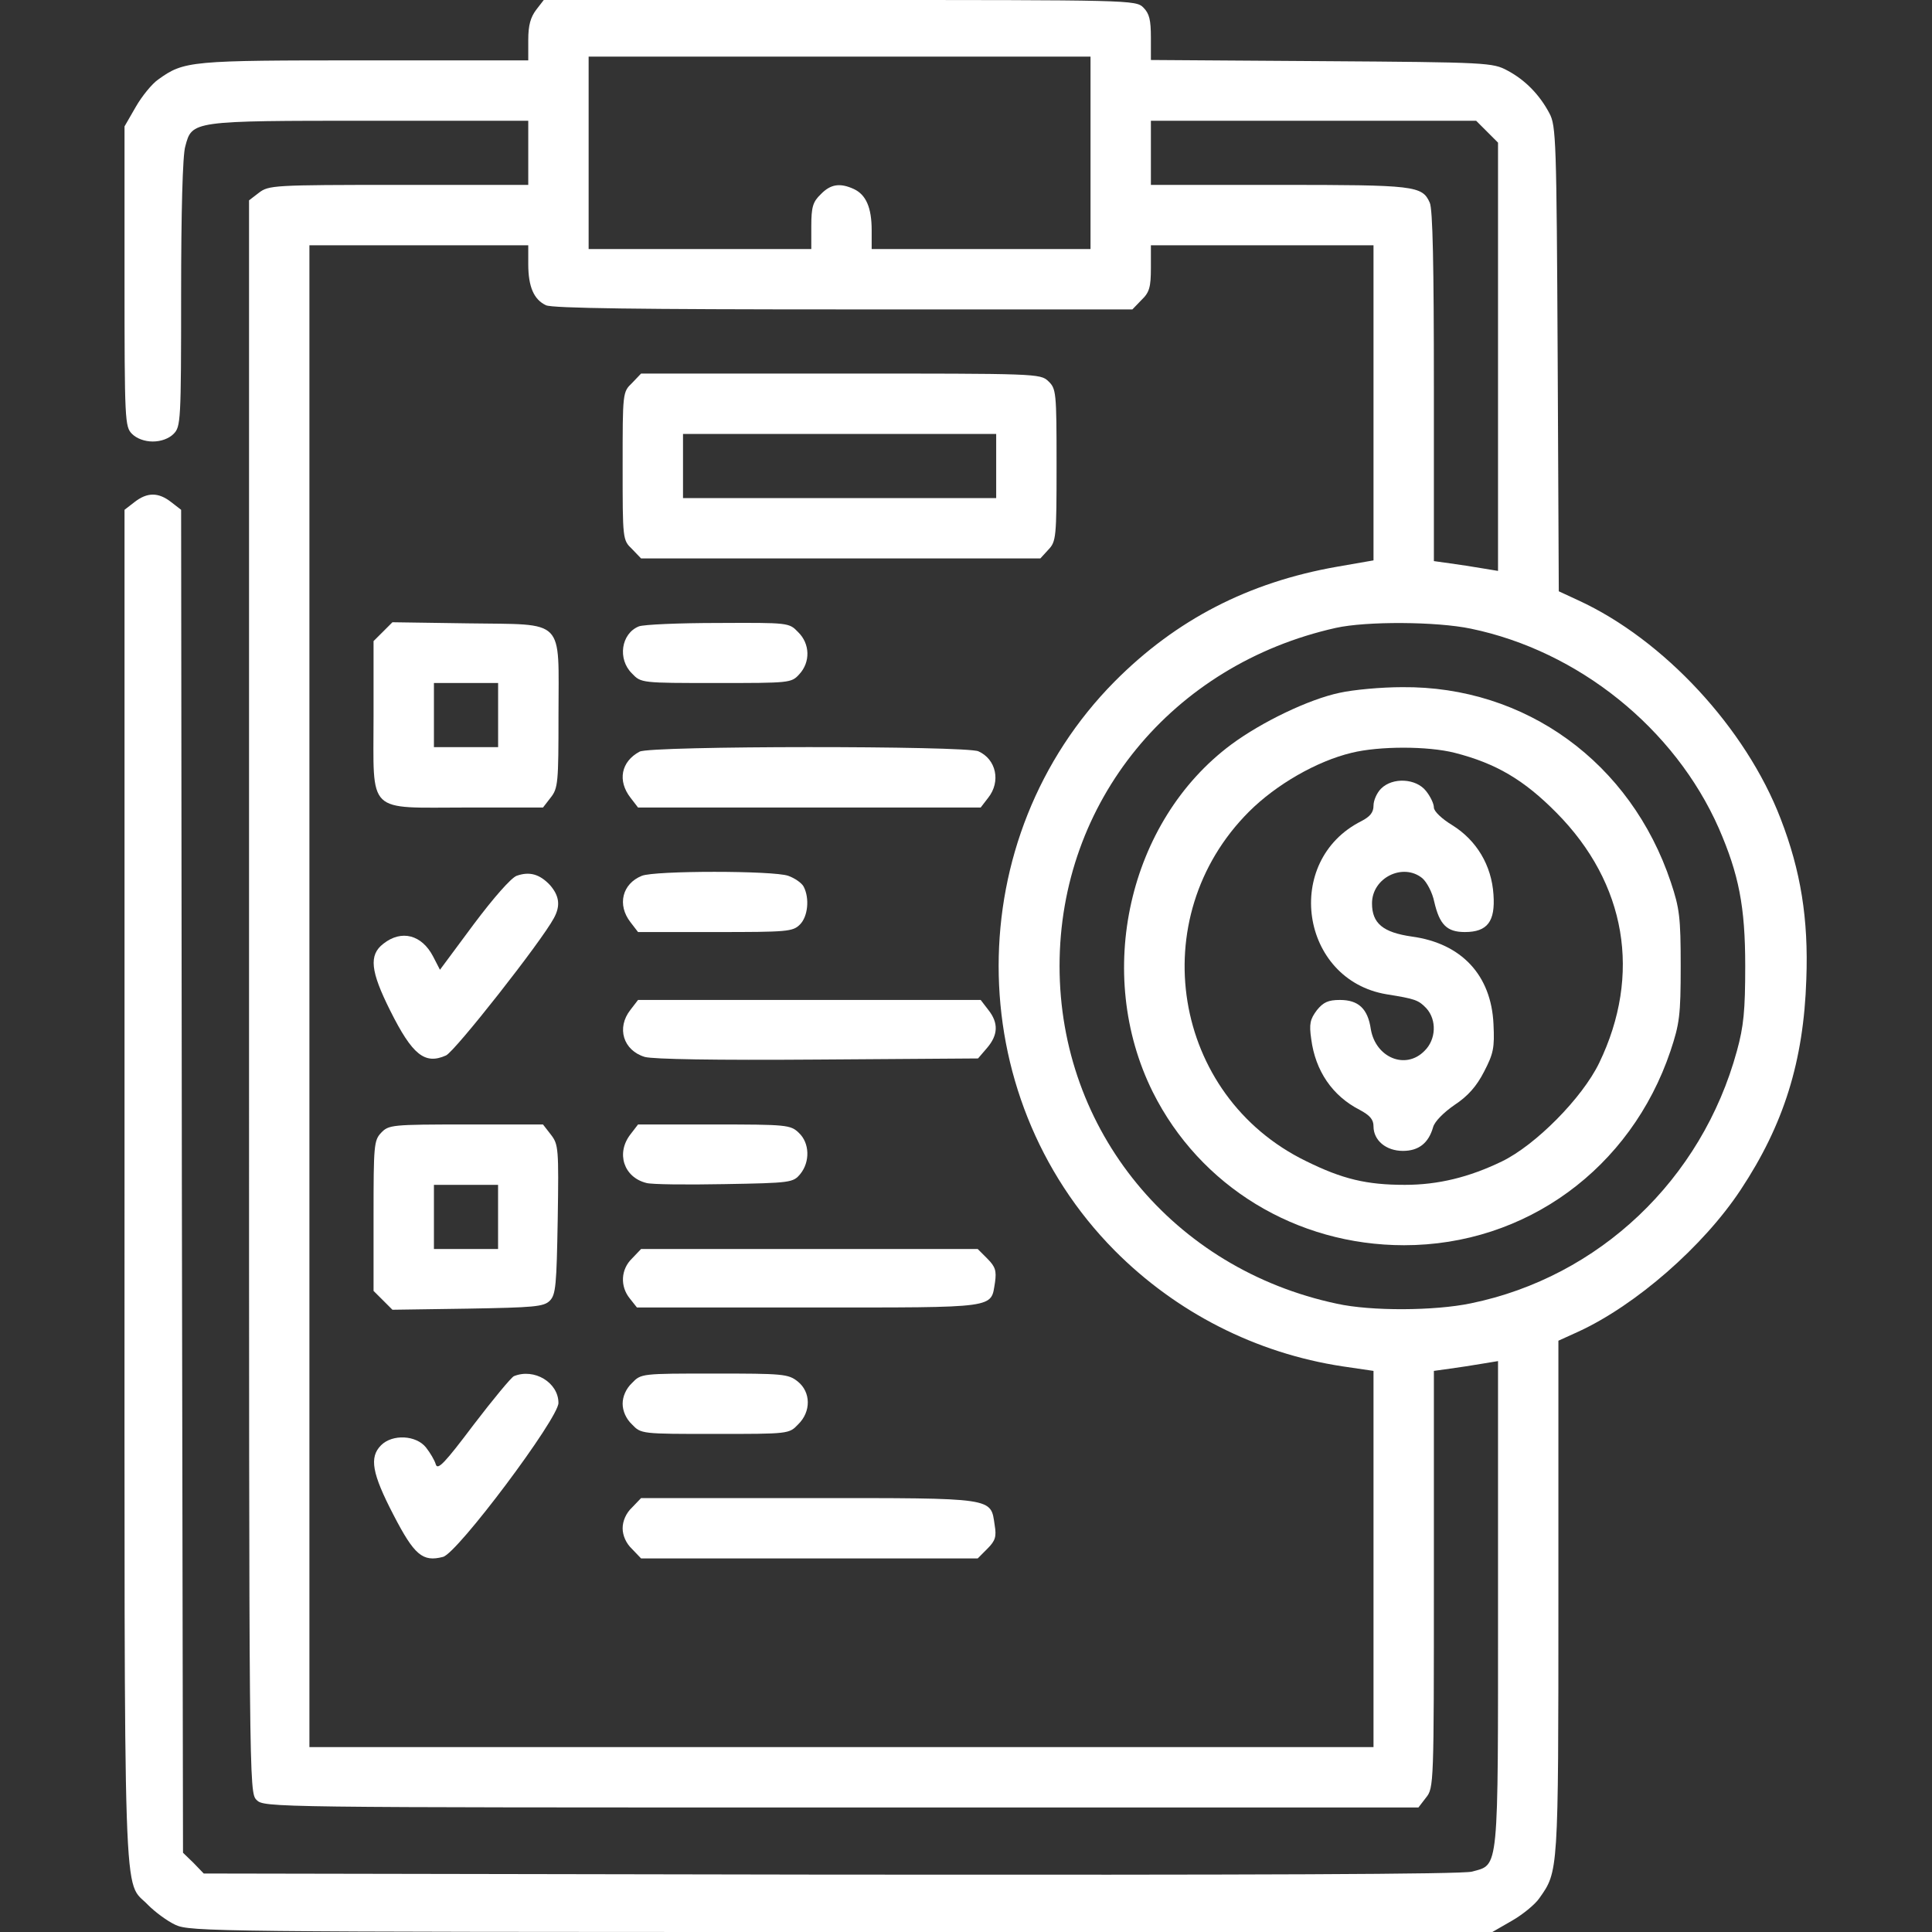 <svg width="40" height="40" viewBox="0 0 40 40" fill="none" xmlns="http://www.w3.org/2000/svg">
<rect x="0" y="0" width="40" height="40" fill="#333333" stroke="none"/>
<path d="M11.101 0.203C10.984 0.359 10.937 0.523 10.937 0.828V1.25H7.547C3.937 1.25 3.812 1.258 3.273 1.648C3.148 1.734 2.937 1.992 2.812 2.211L2.578 2.617V5.719C2.578 8.727 2.586 8.836 2.734 8.984C2.828 9.078 2.992 9.141 3.164 9.141C3.336 9.141 3.5 9.078 3.593 8.984C3.742 8.836 3.75 8.727 3.75 6.07C3.75 4.406 3.781 3.203 3.836 3.031C3.976 2.5 3.961 2.5 7.656 2.5H10.937V3.164V3.828H8.25C5.656 3.828 5.562 3.836 5.359 3.992L5.156 4.148V20.633C5.156 37.008 5.156 37.109 5.312 37.266C5.468 37.422 5.57 37.422 17.414 37.422H29.367L29.523 37.219C29.687 37.016 29.687 36.945 29.687 32.695V28.383L30.023 28.336C30.203 28.312 30.5 28.266 30.687 28.234L31.015 28.18V33.195C31.015 38.82 31.039 38.594 30.476 38.75C30.265 38.805 26.062 38.82 17.195 38.812L4.218 38.789L4.007 38.57L3.789 38.359L3.765 24.453L3.75 10.555L3.547 10.398C3.281 10.188 3.047 10.188 2.781 10.398L2.578 10.555V24.578C2.578 40.062 2.539 38.883 3.07 39.445C3.211 39.586 3.461 39.773 3.632 39.852C3.929 39.992 4.461 40 17.422 40H30.898L31.304 39.766C31.523 39.641 31.781 39.43 31.867 39.305C32.265 38.742 32.265 38.805 32.265 33.086V27.758L32.679 27.57C33.867 27.023 35.265 25.805 36.039 24.633C36.929 23.289 37.343 21.977 37.398 20.273C37.445 19.023 37.281 18.023 36.867 16.953C36.148 15.078 34.445 13.242 32.679 12.43L32.273 12.242L32.25 7.43C32.226 2.906 32.218 2.602 32.078 2.344C31.875 1.961 31.578 1.656 31.211 1.461C30.906 1.297 30.812 1.289 27.367 1.266L23.828 1.242V0.781C23.828 0.414 23.797 0.281 23.672 0.156C23.515 0 23.414 0 17.39 0H11.258L11.101 0.203ZM22.578 3.164V5.156H20.312H18.047V4.766C18.047 4.297 17.929 4.031 17.679 3.914C17.39 3.781 17.195 3.812 16.992 4.023C16.828 4.18 16.797 4.289 16.797 4.688V5.156H14.492H12.187V3.164V1.172H17.383H22.578V3.164ZM30.789 2.727L31.015 2.953V7.391V11.82L30.687 11.766C30.5 11.734 30.203 11.688 30.023 11.664L29.687 11.617V8C29.687 5.516 29.664 4.32 29.601 4.195C29.445 3.844 29.289 3.828 26.484 3.828H23.828V3.164V2.5H27.195H30.562L30.789 2.727ZM10.937 5.469C10.937 5.938 11.054 6.203 11.304 6.32C11.437 6.383 13.258 6.406 17.468 6.406H23.445L23.633 6.211C23.797 6.055 23.828 5.945 23.828 5.547V5.078H26.133H28.437V8.344V11.602L27.679 11.734C25.851 12.055 24.351 12.828 23.078 14.109C19.875 17.344 19.875 22.656 23.078 25.891C24.351 27.172 26 28.016 27.797 28.289L28.437 28.383V32.281V36.172H17.422H6.406V20.625V5.078H8.672H10.937V5.469ZM30.453 13.016C32.679 13.477 34.672 15.078 35.586 17.148C36 18.102 36.133 18.766 36.133 20C36.133 20.922 36.101 21.25 35.961 21.758C35.234 24.422 33.109 26.438 30.453 26.984C29.703 27.141 28.383 27.148 27.679 26.992C24.289 26.273 21.937 23.406 21.937 20C21.937 16.602 24.265 13.758 27.656 13C28.289 12.859 29.742 12.867 30.453 13.016Z" fill="white"/>
<path d="M13.086 7.93C12.891 8.117 12.891 8.125 12.891 9.648C12.891 11.172 12.891 11.18 13.086 11.367L13.273 11.562H17.406H21.539L21.703 11.383C21.867 11.211 21.875 11.133 21.875 9.625C21.875 8.109 21.867 8.047 21.703 7.891C21.539 7.734 21.453 7.734 17.406 7.734H13.273L13.086 7.93ZM20.625 9.648V10.312H17.383H14.141V9.648V8.984H17.383H20.625V9.648Z" fill="white"/>
<path d="M7.93 13.078L7.734 13.273V14.828C7.734 16.883 7.57 16.719 9.664 16.719H11.242L11.399 16.516C11.555 16.32 11.563 16.203 11.563 14.805C11.563 12.773 11.727 12.937 9.695 12.906L8.125 12.883L7.93 13.078ZM10.313 14.805V15.469H9.649H8.984V14.805V14.141H9.649H10.313V14.805Z" fill="white"/>
<path d="M13.226 12.969C12.859 13.117 12.781 13.648 13.086 13.945C13.273 14.141 13.281 14.141 14.828 14.141C16.351 14.141 16.383 14.141 16.547 13.961C16.781 13.711 16.773 13.328 16.523 13.086C16.336 12.891 16.328 12.891 14.867 12.898C14.062 12.898 13.32 12.93 13.226 12.969Z" fill="white"/>
<path d="M13.242 15.562C12.859 15.766 12.78 16.164 13.054 16.516L13.21 16.719H16.757H20.304L20.46 16.516C20.726 16.18 20.624 15.719 20.257 15.555C19.999 15.438 13.46 15.438 13.242 15.562Z" fill="white"/>
<path d="M10.695 18.133C10.578 18.18 10.226 18.578 9.804 19.141L9.109 20.078L8.968 19.805C8.734 19.352 8.312 19.242 7.937 19.539C7.632 19.773 7.671 20.109 8.078 20.922C8.538 21.844 8.796 22.047 9.234 21.852C9.421 21.766 11.21 19.492 11.468 19.008C11.609 18.75 11.578 18.547 11.39 18.328C11.171 18.094 10.96 18.039 10.695 18.133Z" fill="white"/>
<path d="M13.288 18.133C12.882 18.297 12.773 18.734 13.054 19.094L13.21 19.297H14.812C16.304 19.297 16.413 19.289 16.562 19.141C16.726 18.977 16.765 18.602 16.64 18.359C16.601 18.281 16.453 18.18 16.32 18.133C16.015 18.023 13.554 18.023 13.288 18.133Z" fill="white"/>
<path d="M13.054 20.906C12.757 21.281 12.905 21.75 13.351 21.883C13.53 21.93 14.796 21.953 16.937 21.937L20.249 21.914L20.437 21.695C20.663 21.43 20.679 21.18 20.46 20.906L20.304 20.703H16.757H13.21L13.054 20.906Z" fill="white"/>
<path d="M7.891 23.453C7.742 23.609 7.734 23.719 7.734 25.172V26.727L7.93 26.922L8.125 27.117L9.688 27.094C11.055 27.07 11.258 27.055 11.383 26.93C11.508 26.805 11.523 26.602 11.547 25.25C11.57 23.773 11.562 23.695 11.406 23.492L11.242 23.281H9.648C8.109 23.281 8.047 23.289 7.891 23.453ZM10.312 25.195V25.859H9.648H8.984V25.195V24.531H9.648H10.312V25.195Z" fill="white"/>
<path d="M13.054 23.484C12.749 23.875 12.914 24.375 13.382 24.492C13.484 24.523 14.21 24.531 14.992 24.516C16.382 24.492 16.421 24.484 16.57 24.305C16.773 24.055 16.765 23.664 16.538 23.453C16.367 23.289 16.288 23.281 14.789 23.281H13.21L13.054 23.484Z" fill="white"/>
<path d="M13.086 26.055C12.851 26.281 12.836 26.633 13.039 26.883L13.187 27.07H16.75C20.703 27.07 20.508 27.094 20.601 26.547C20.633 26.312 20.609 26.227 20.445 26.062L20.242 25.859H16.758H13.273L13.086 26.055Z" fill="white"/>
<path d="M10.64 28.492C10.585 28.516 10.21 28.969 9.804 29.5C9.21 30.289 9.062 30.445 9.023 30.32C8.999 30.234 8.906 30.078 8.82 29.969C8.616 29.711 8.124 29.688 7.89 29.922C7.64 30.172 7.702 30.508 8.148 31.367C8.577 32.195 8.749 32.344 9.171 32.234C9.468 32.164 11.562 29.367 11.562 29.047C11.562 28.625 11.062 28.32 10.64 28.492Z" fill="white"/>
<path d="M13.086 28.633C12.961 28.75 12.891 28.914 12.891 29.062C12.891 29.211 12.961 29.375 13.086 29.492C13.273 29.688 13.281 29.688 14.805 29.688C16.328 29.688 16.336 29.688 16.523 29.492C16.797 29.227 16.789 28.82 16.516 28.602C16.32 28.445 16.203 28.438 14.789 28.438C13.281 28.438 13.273 28.438 13.086 28.633Z" fill="white"/>
<path d="M13.086 31.211C12.961 31.328 12.891 31.492 12.891 31.641C12.891 31.789 12.961 31.953 13.086 32.07L13.273 32.266H16.758H20.242L20.445 32.062C20.609 31.898 20.633 31.812 20.594 31.578C20.508 31 20.633 31.016 16.742 31.016H13.273L13.086 31.211Z" fill="white"/>
<path d="M27.734 14.344C27.101 14.477 26.125 14.945 25.492 15.414C23.359 17 22.648 20.156 23.867 22.609C24.843 24.562 26.836 25.781 29.07 25.781C31.586 25.781 33.765 24.195 34.586 21.758C34.773 21.195 34.797 21.023 34.797 20C34.797 18.992 34.773 18.805 34.593 18.266C33.765 15.789 31.586 14.203 29.031 14.227C28.593 14.227 28.015 14.281 27.734 14.344ZM30.117 15.586C30.976 15.805 31.554 16.148 32.226 16.828C33.672 18.289 33.992 20.18 33.109 22.008C32.758 22.734 31.789 23.711 31.093 24.047C30.414 24.375 29.773 24.531 29.086 24.531C28.297 24.531 27.797 24.414 27.039 24.039C24.265 22.688 23.664 19 25.859 16.805C26.422 16.242 27.265 15.758 27.984 15.586C28.554 15.445 29.562 15.445 30.117 15.586Z" fill="white"/>
<path d="M28.593 16.328C28.507 16.414 28.437 16.57 28.437 16.68C28.437 16.82 28.367 16.906 28.187 17C26.554 17.82 26.921 20.289 28.71 20.586C29.296 20.68 29.367 20.703 29.531 20.875C29.75 21.117 29.734 21.523 29.492 21.758C29.101 22.156 28.484 21.898 28.382 21.312C28.32 20.883 28.125 20.703 27.742 20.703C27.5 20.703 27.398 20.75 27.265 20.914C27.125 21.102 27.101 21.195 27.148 21.516C27.234 22.172 27.585 22.688 28.148 22.977C28.367 23.094 28.437 23.18 28.437 23.32C28.437 23.609 28.695 23.828 29.046 23.828C29.375 23.828 29.578 23.664 29.671 23.336C29.703 23.219 29.89 23.031 30.117 22.875C30.39 22.695 30.57 22.492 30.726 22.188C30.921 21.812 30.945 21.695 30.921 21.203C30.875 20.188 30.257 19.531 29.234 19.391C28.632 19.305 28.406 19.117 28.406 18.703C28.406 18.172 29.046 17.859 29.445 18.18C29.538 18.258 29.656 18.477 29.695 18.672C29.804 19.141 29.953 19.297 30.328 19.297C30.796 19.297 30.96 19.078 30.921 18.523C30.882 17.914 30.57 17.398 30.07 17.086C29.851 16.953 29.687 16.797 29.687 16.719C29.687 16.641 29.617 16.492 29.523 16.375C29.32 16.117 28.835 16.086 28.593 16.328Z" fill="white"/>
</svg>
